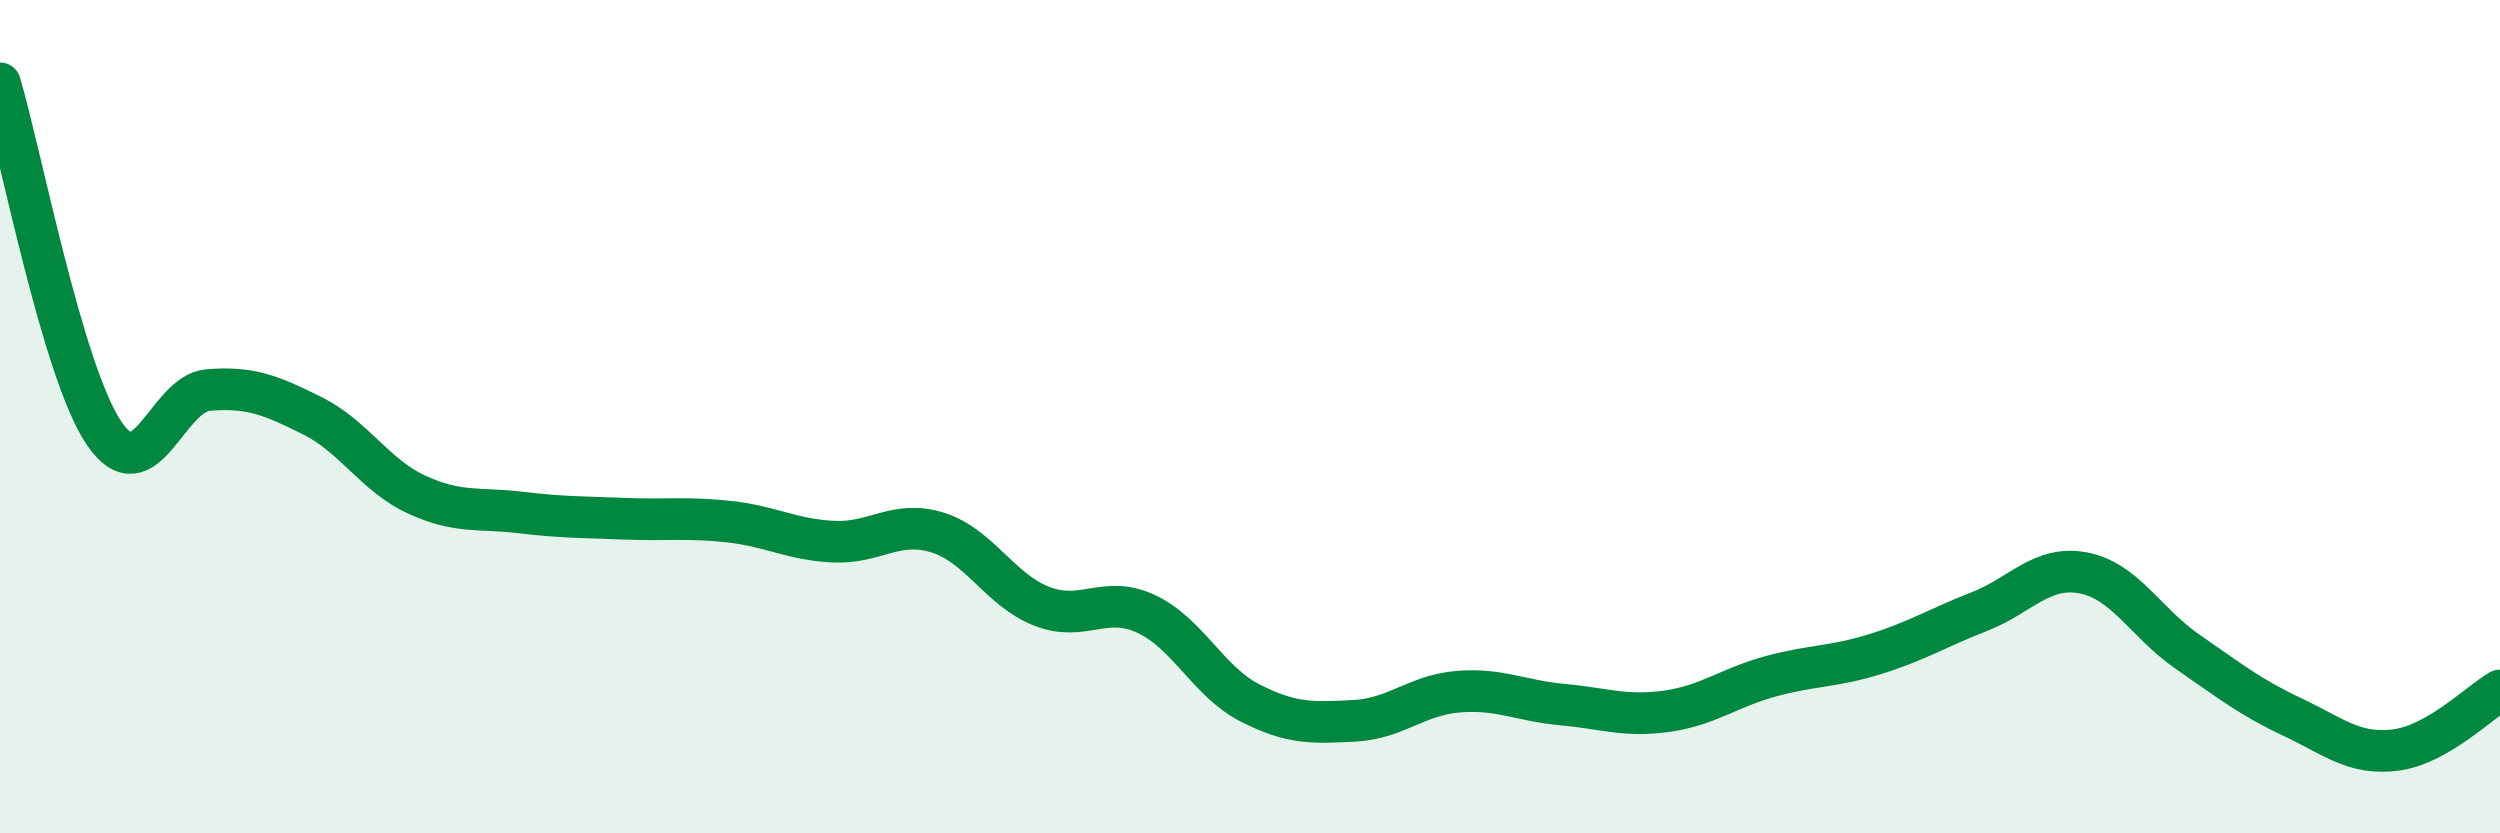 
    <svg width="60" height="20" viewBox="0 0 60 20" xmlns="http://www.w3.org/2000/svg">
      <path
        d="M 0,2 C 0.5,3.68 1.5,8.93 2.5,10.4 C 3.5,11.87 4,9.44 5,9.36 C 6,9.28 6.5,9.48 7.5,9.98 C 8.5,10.48 9,11.41 10,11.87 C 11,12.33 11.5,12.18 12.5,12.3 C 13.5,12.42 14,12.41 15,12.45 C 16,12.49 16.5,12.41 17.5,12.52 C 18.5,12.63 19,12.95 20,13 C 21,13.05 21.5,12.47 22.5,12.78 C 23.5,13.09 24,14.16 25,14.55 C 26,14.94 26.5,14.27 27.5,14.73 C 28.5,15.19 29,16.36 30,16.87 C 31,17.38 31.5,17.35 32.5,17.3 C 33.5,17.25 34,16.68 35,16.6 C 36,16.52 36.5,16.82 37.5,16.91 C 38.5,17 39,17.21 40,17.07 C 41,16.93 41.5,16.5 42.5,16.23 C 43.5,15.96 44,16.01 45,15.7 C 46,15.39 46.5,15.07 47.5,14.68 C 48.5,14.29 49,13.56 50,13.75 C 51,13.94 51.5,14.95 52.5,15.64 C 53.5,16.33 54,16.73 55,17.2 C 56,17.67 56.5,18.13 57.5,18 C 58.5,17.87 59.5,16.86 60,16.57L60 20L0 20Z"
        fill="#008740"
        opacity="0.1"
        stroke-linecap="round"
        stroke-linejoin="round"
      />
      <path
        d="M 0,2 C 0.5,3.68 1.5,8.93 2.5,10.4 C 3.5,11.87 4,9.44 5,9.36 C 6,9.28 6.5,9.48 7.5,9.98 C 8.5,10.48 9,11.41 10,11.87 C 11,12.33 11.5,12.18 12.5,12.3 C 13.5,12.42 14,12.41 15,12.45 C 16,12.49 16.5,12.41 17.5,12.52 C 18.5,12.63 19,12.95 20,13 C 21,13.05 21.5,12.47 22.5,12.78 C 23.5,13.09 24,14.16 25,14.55 C 26,14.94 26.5,14.27 27.5,14.73 C 28.5,15.19 29,16.36 30,16.87 C 31,17.38 31.5,17.35 32.5,17.3 C 33.5,17.25 34,16.68 35,16.6 C 36,16.52 36.5,16.82 37.5,16.91 C 38.5,17 39,17.21 40,17.07 C 41,16.93 41.5,16.5 42.5,16.23 C 43.5,15.96 44,16.01 45,15.7 C 46,15.39 46.5,15.07 47.5,14.68 C 48.5,14.29 49,13.56 50,13.75 C 51,13.94 51.5,14.95 52.5,15.64 C 53.5,16.33 54,16.73 55,17.2 C 56,17.67 56.5,18.13 57.5,18 C 58.5,17.87 59.5,16.86 60,16.57"
        stroke="#008740"
        stroke-width="1"
        fill="none"
        stroke-linecap="round"
        stroke-linejoin="round"
      />
    </svg>
  